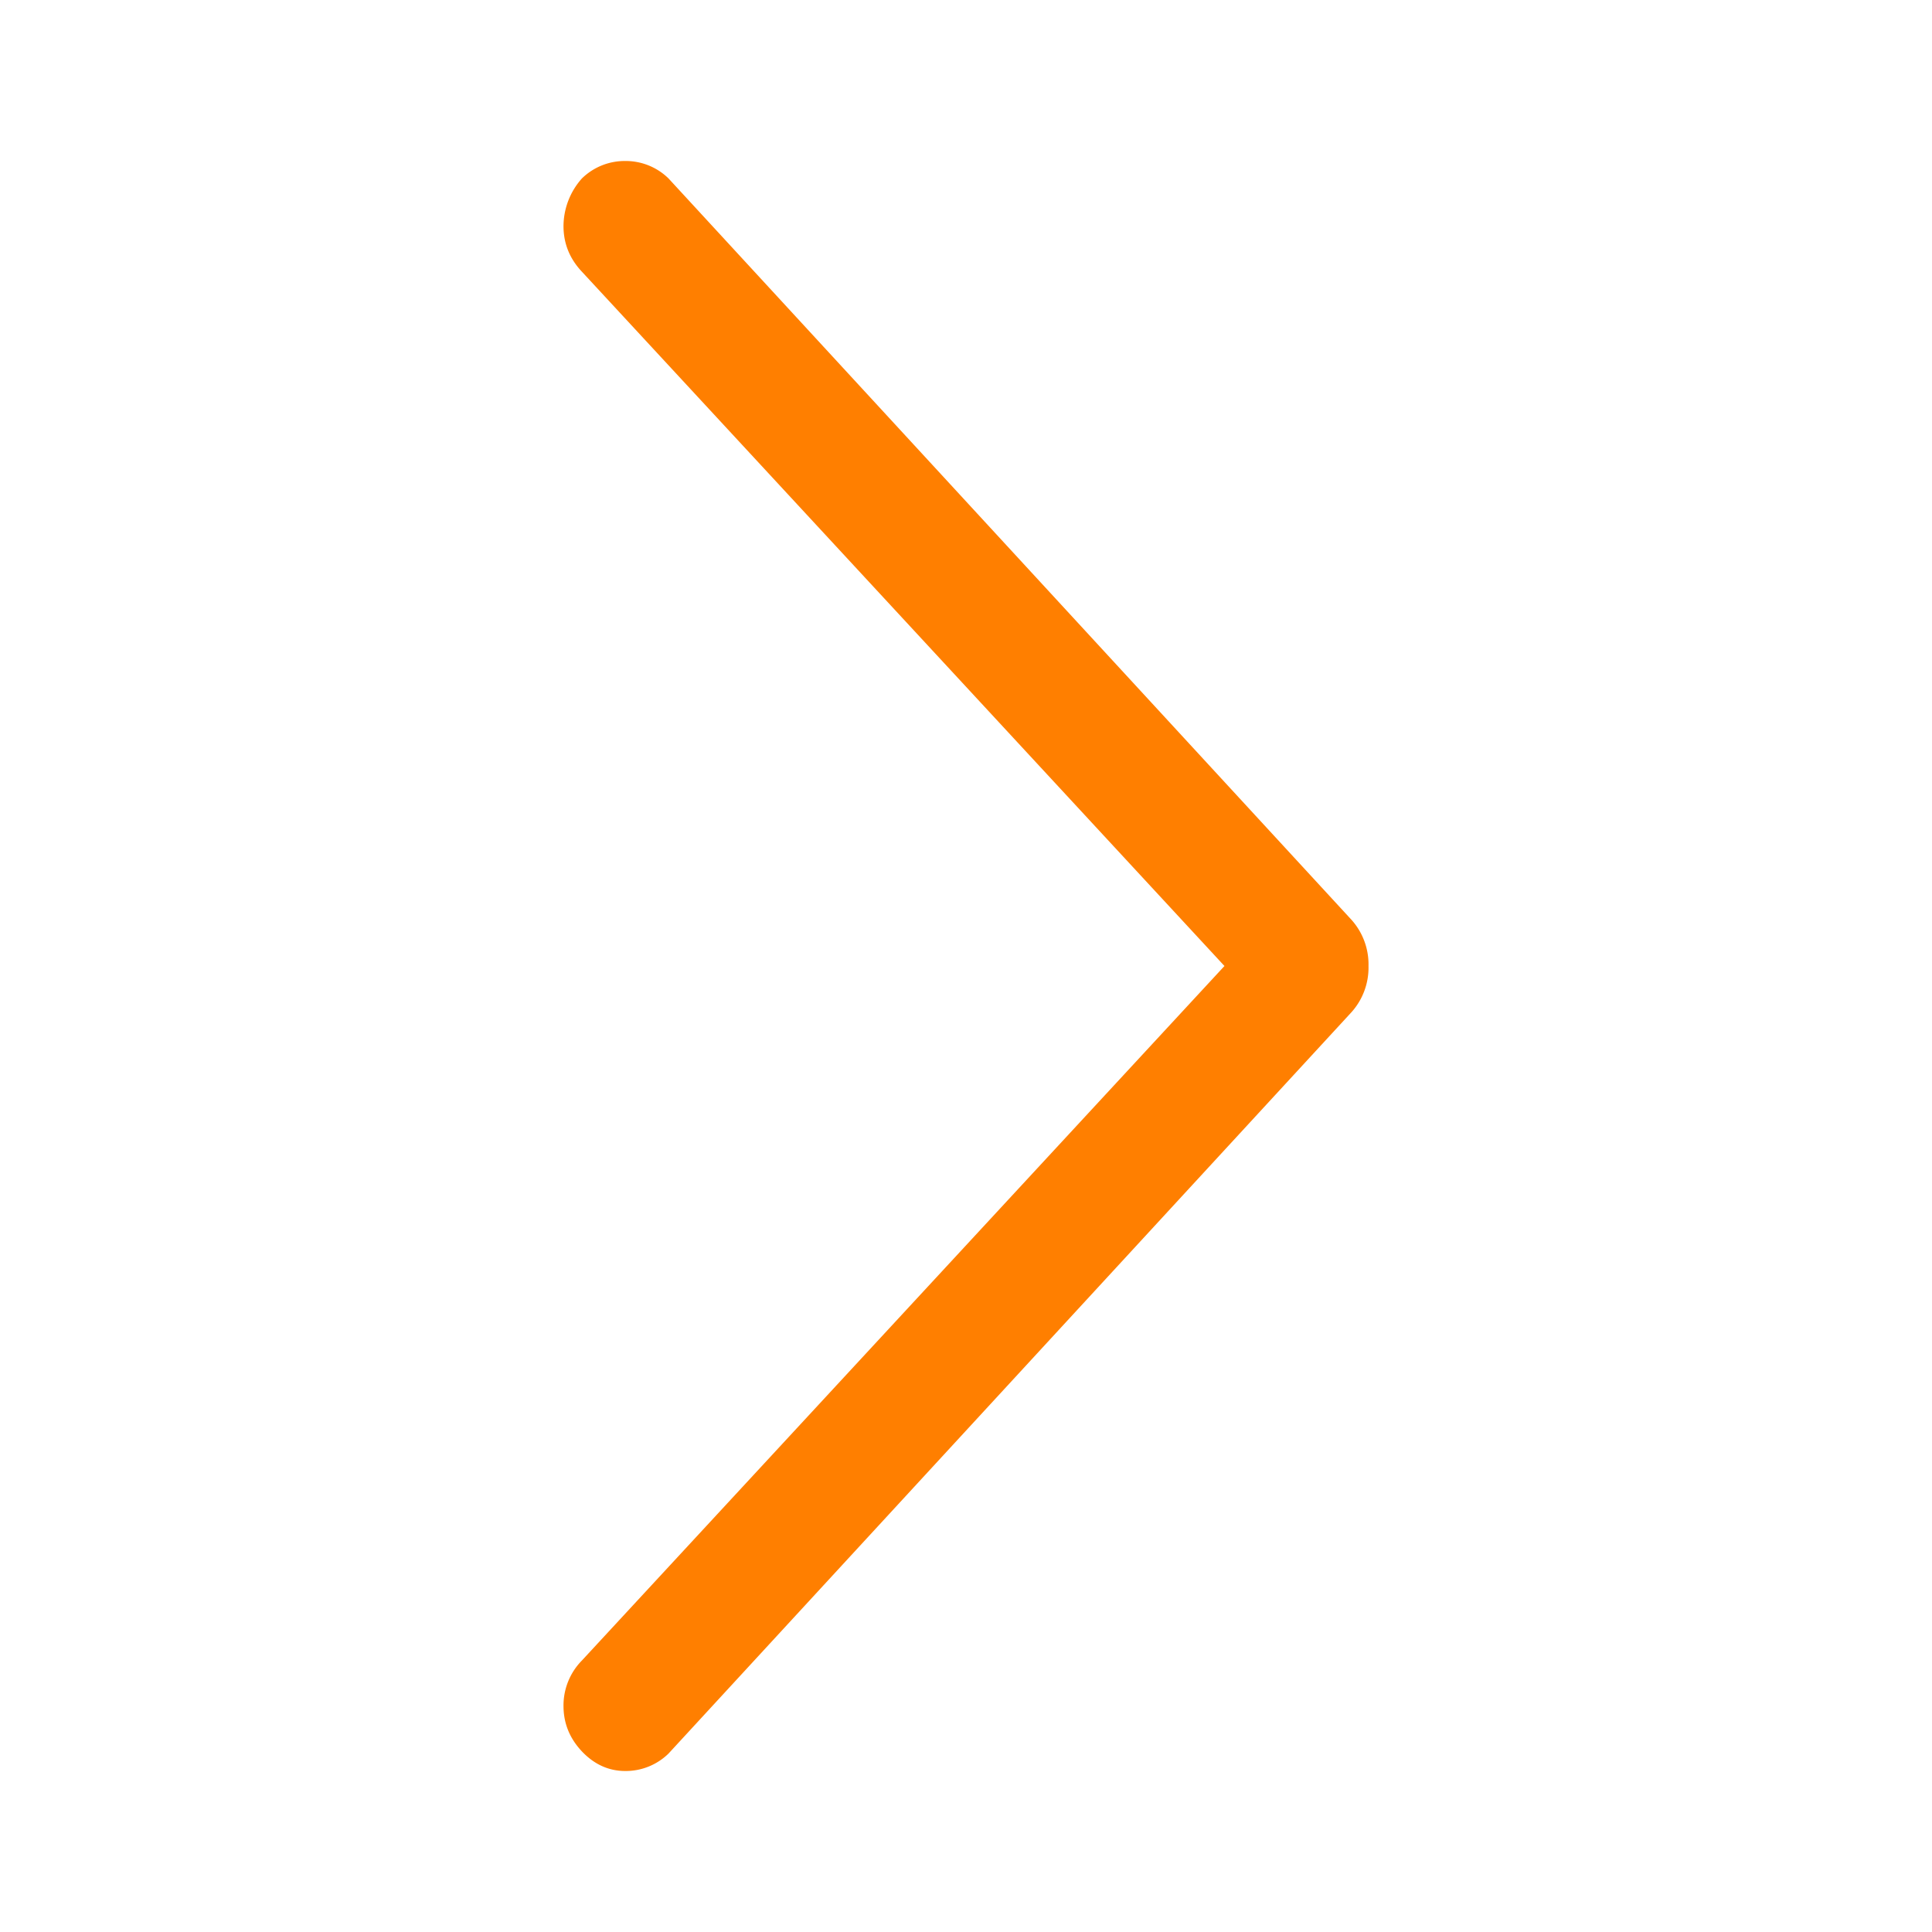 <svg width="18" height="18" viewBox="0 0 18 18" xmlns="http://www.w3.org/2000/svg">
    <path d="M5.422 1.662a.671.671 0 0 0-.172.445c0 .162.058.304.172.425L11.408 9 5.422 15.47a.597.597 0 0 0-.172.424c0 .162.058.303.172.424.115.121.25.182.403.182a.57.57 0 0 0 .403-.162l6.35-6.893A.622.622 0 0 0 12.75 9a.622.622 0 0 0-.172-.445l-6.35-6.893a.57.57 0 0 0-.403-.162.57.57 0 0 0-.403.162z" fill="#FF7F00" fill-rule="evenodd"/>
</svg>
